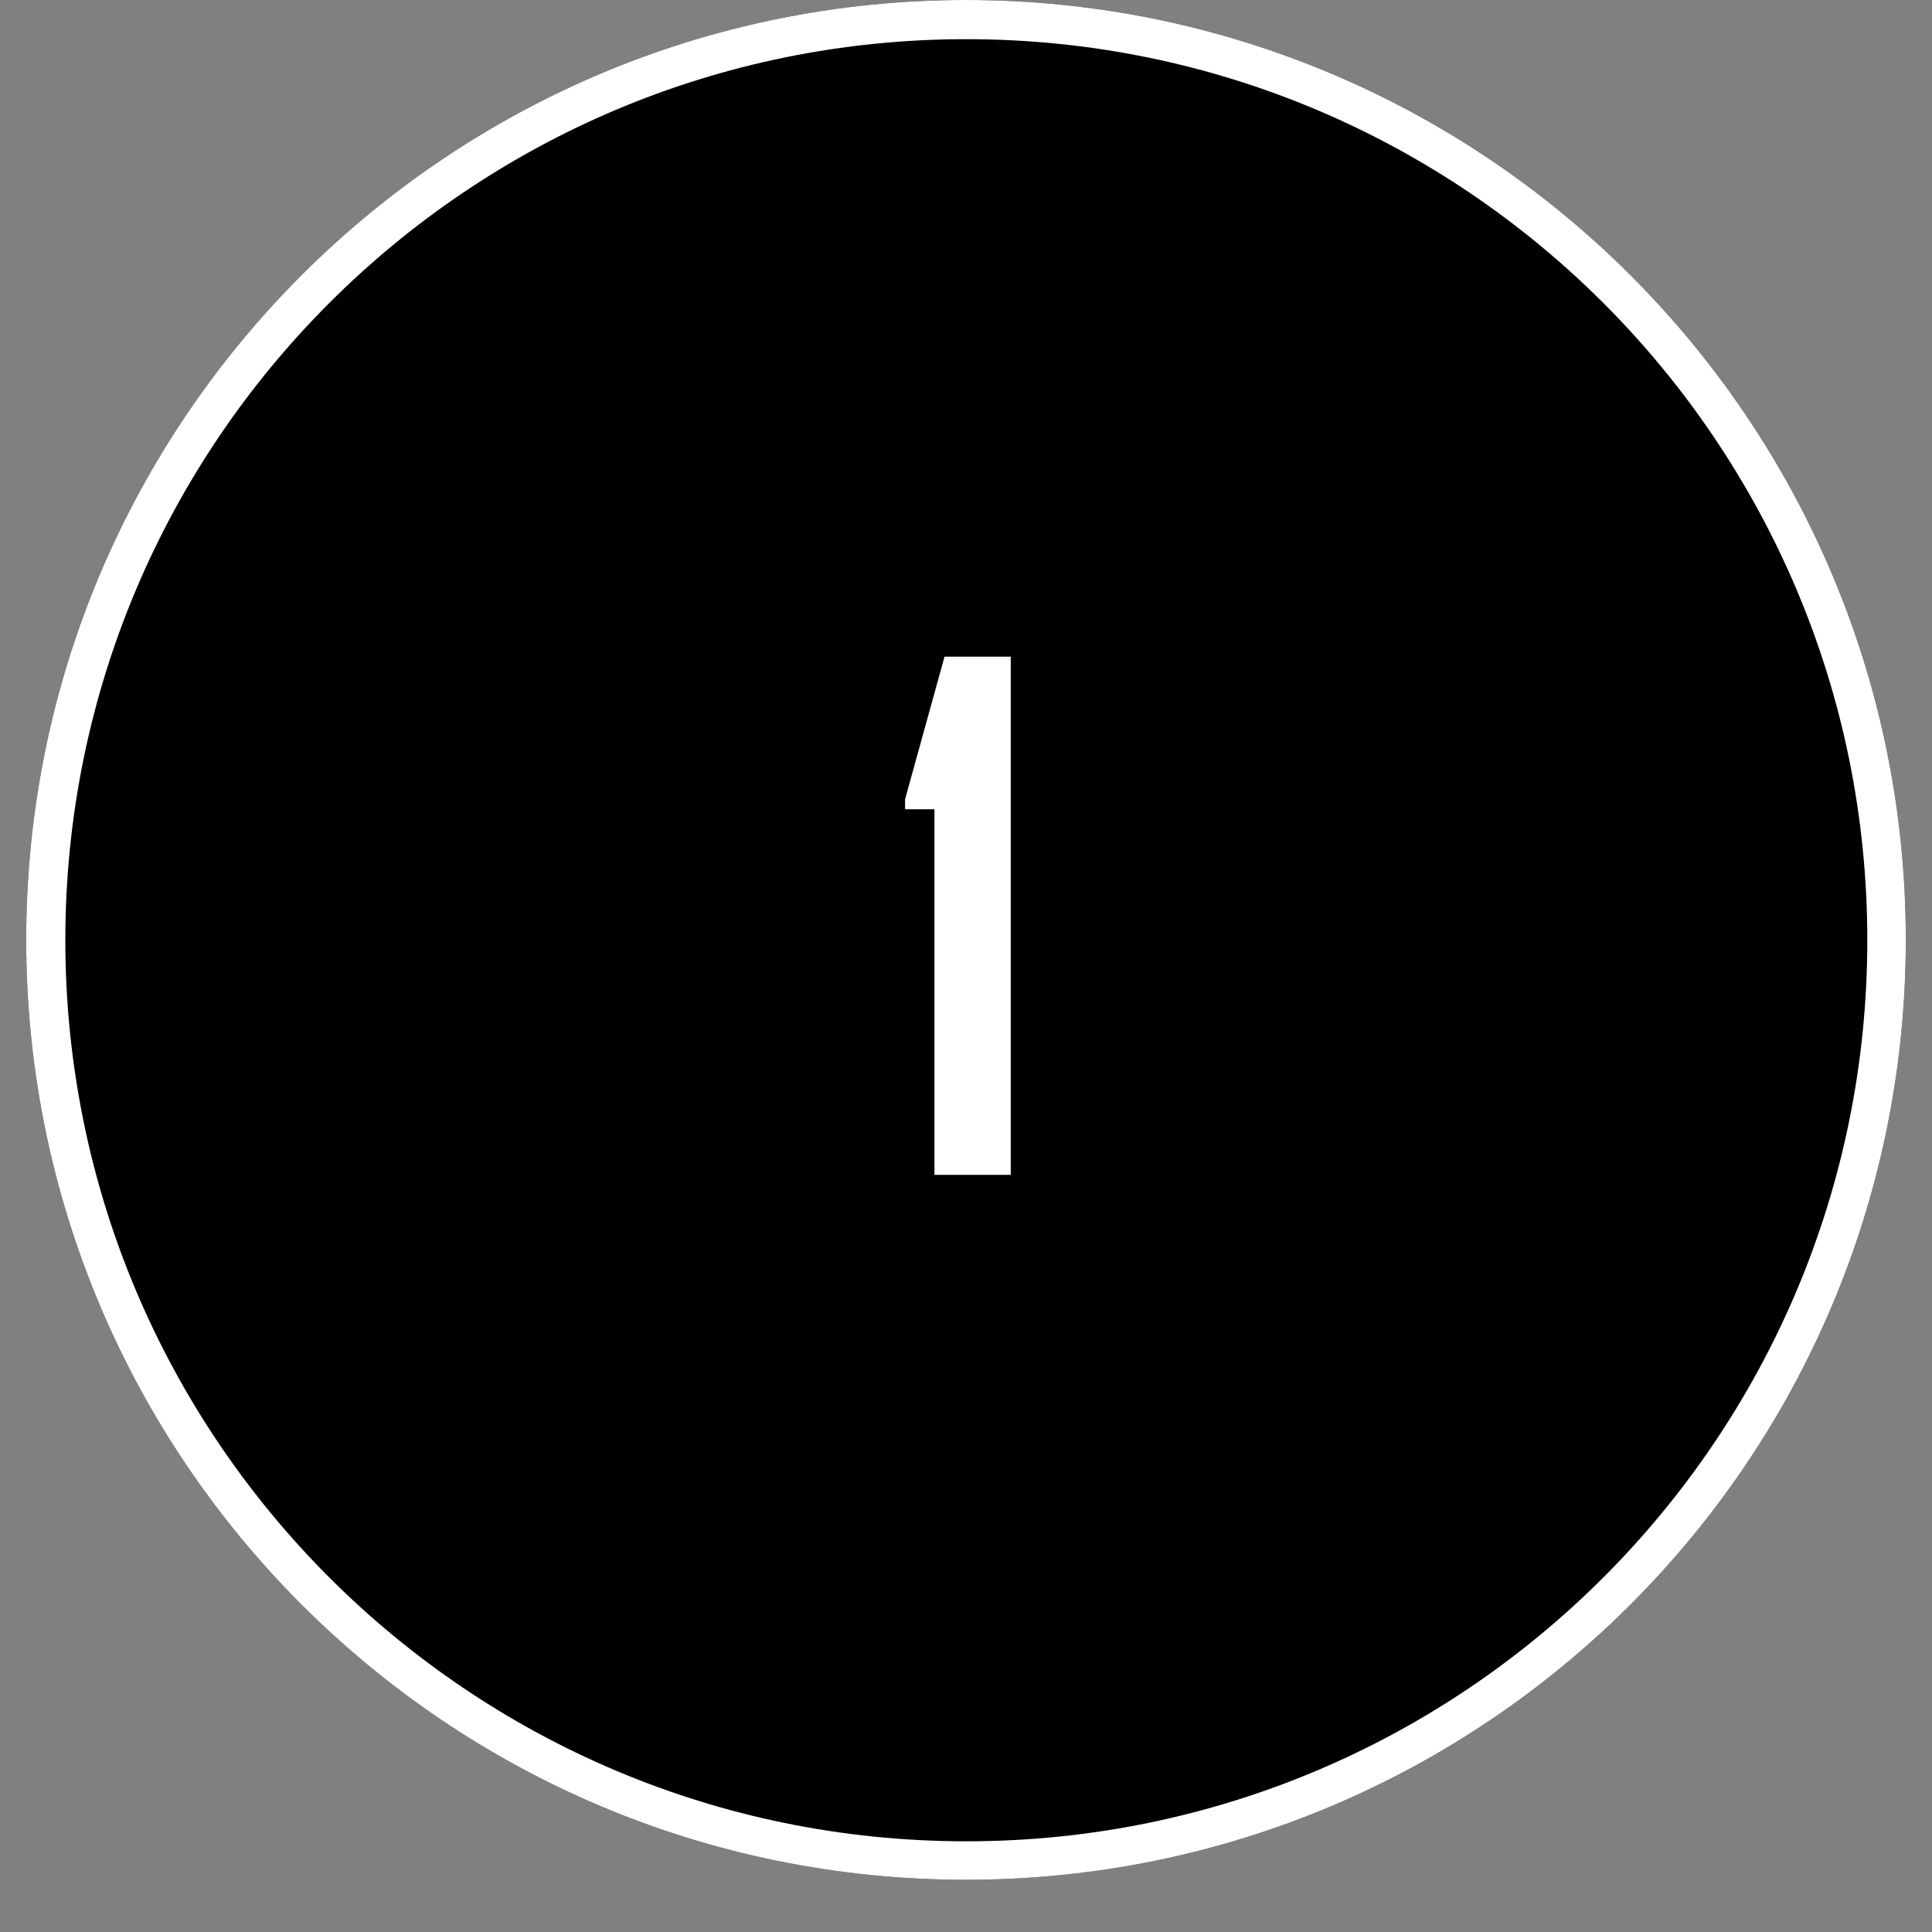 <svg xmlns="http://www.w3.org/2000/svg" xmlns:xlink="http://www.w3.org/1999/xlink" width="48" zoomAndPan="magnify" viewBox="0 0 36 36" height="48" preserveAspectRatio="xMidYMid meet" version="1.0"><rect x="0" y="0" width="36" height="36" fill="#808080" stroke="none"/><defs><g/><clipPath id="073ec11e6b"><path d="M 0.488 0 L 35.512 0 L 35.512 35.027 L 0.488 35.027 Z M 0.488 0 " clip-rule="nonzero"/></clipPath><clipPath id="0f84e75dcb"><path d="M 18 0 C 8.328 0 0.488 7.84 0.488 17.512 C 0.488 27.188 8.328 35.027 18 35.027 C 27.672 35.027 35.512 27.188 35.512 17.512 C 35.512 7.84 27.672 0 18 0 Z M 18 0 " clip-rule="nonzero"/></clipPath></defs><g clip-path="url(#073ec11e6b)"><g clip-path="url(#0f84e75dcb)"><path fill="#000000" d="M 0.488 0 L 35.512 0 L 35.512 35.027 L 0.488 35.027 Z M 0.488 0 " fill-opacity="1" fill-rule="nonzero"/><path stroke-linecap="butt" transform="matrix(0.73, 0, 0, 0.73, 0.486, 0)" fill="none" stroke-linejoin="miter" d="M 24 -0 C 10.746 -0 0.002 10.743 0.002 23.998 C 0.002 37.257 10.746 48 24 48 C 37.254 48 47.998 37.257 47.998 23.998 C 47.998 10.743 37.254 -0 24 -0 Z M 24 -0 " stroke="#ffffff" stroke-width="2" stroke-opacity="1" stroke-miterlimit="4"/></g></g><g fill="#ffffff" fill-opacity="1"><g transform="translate(16.506, 21.892)"><g><path d="M 2.328 0 L 0.906 0 L 0.906 -6.812 L 0.359 -6.812 L 0.359 -7 L 1.094 -9.656 L 2.328 -9.656 Z M 2.328 0 "/></g></g></g></svg>